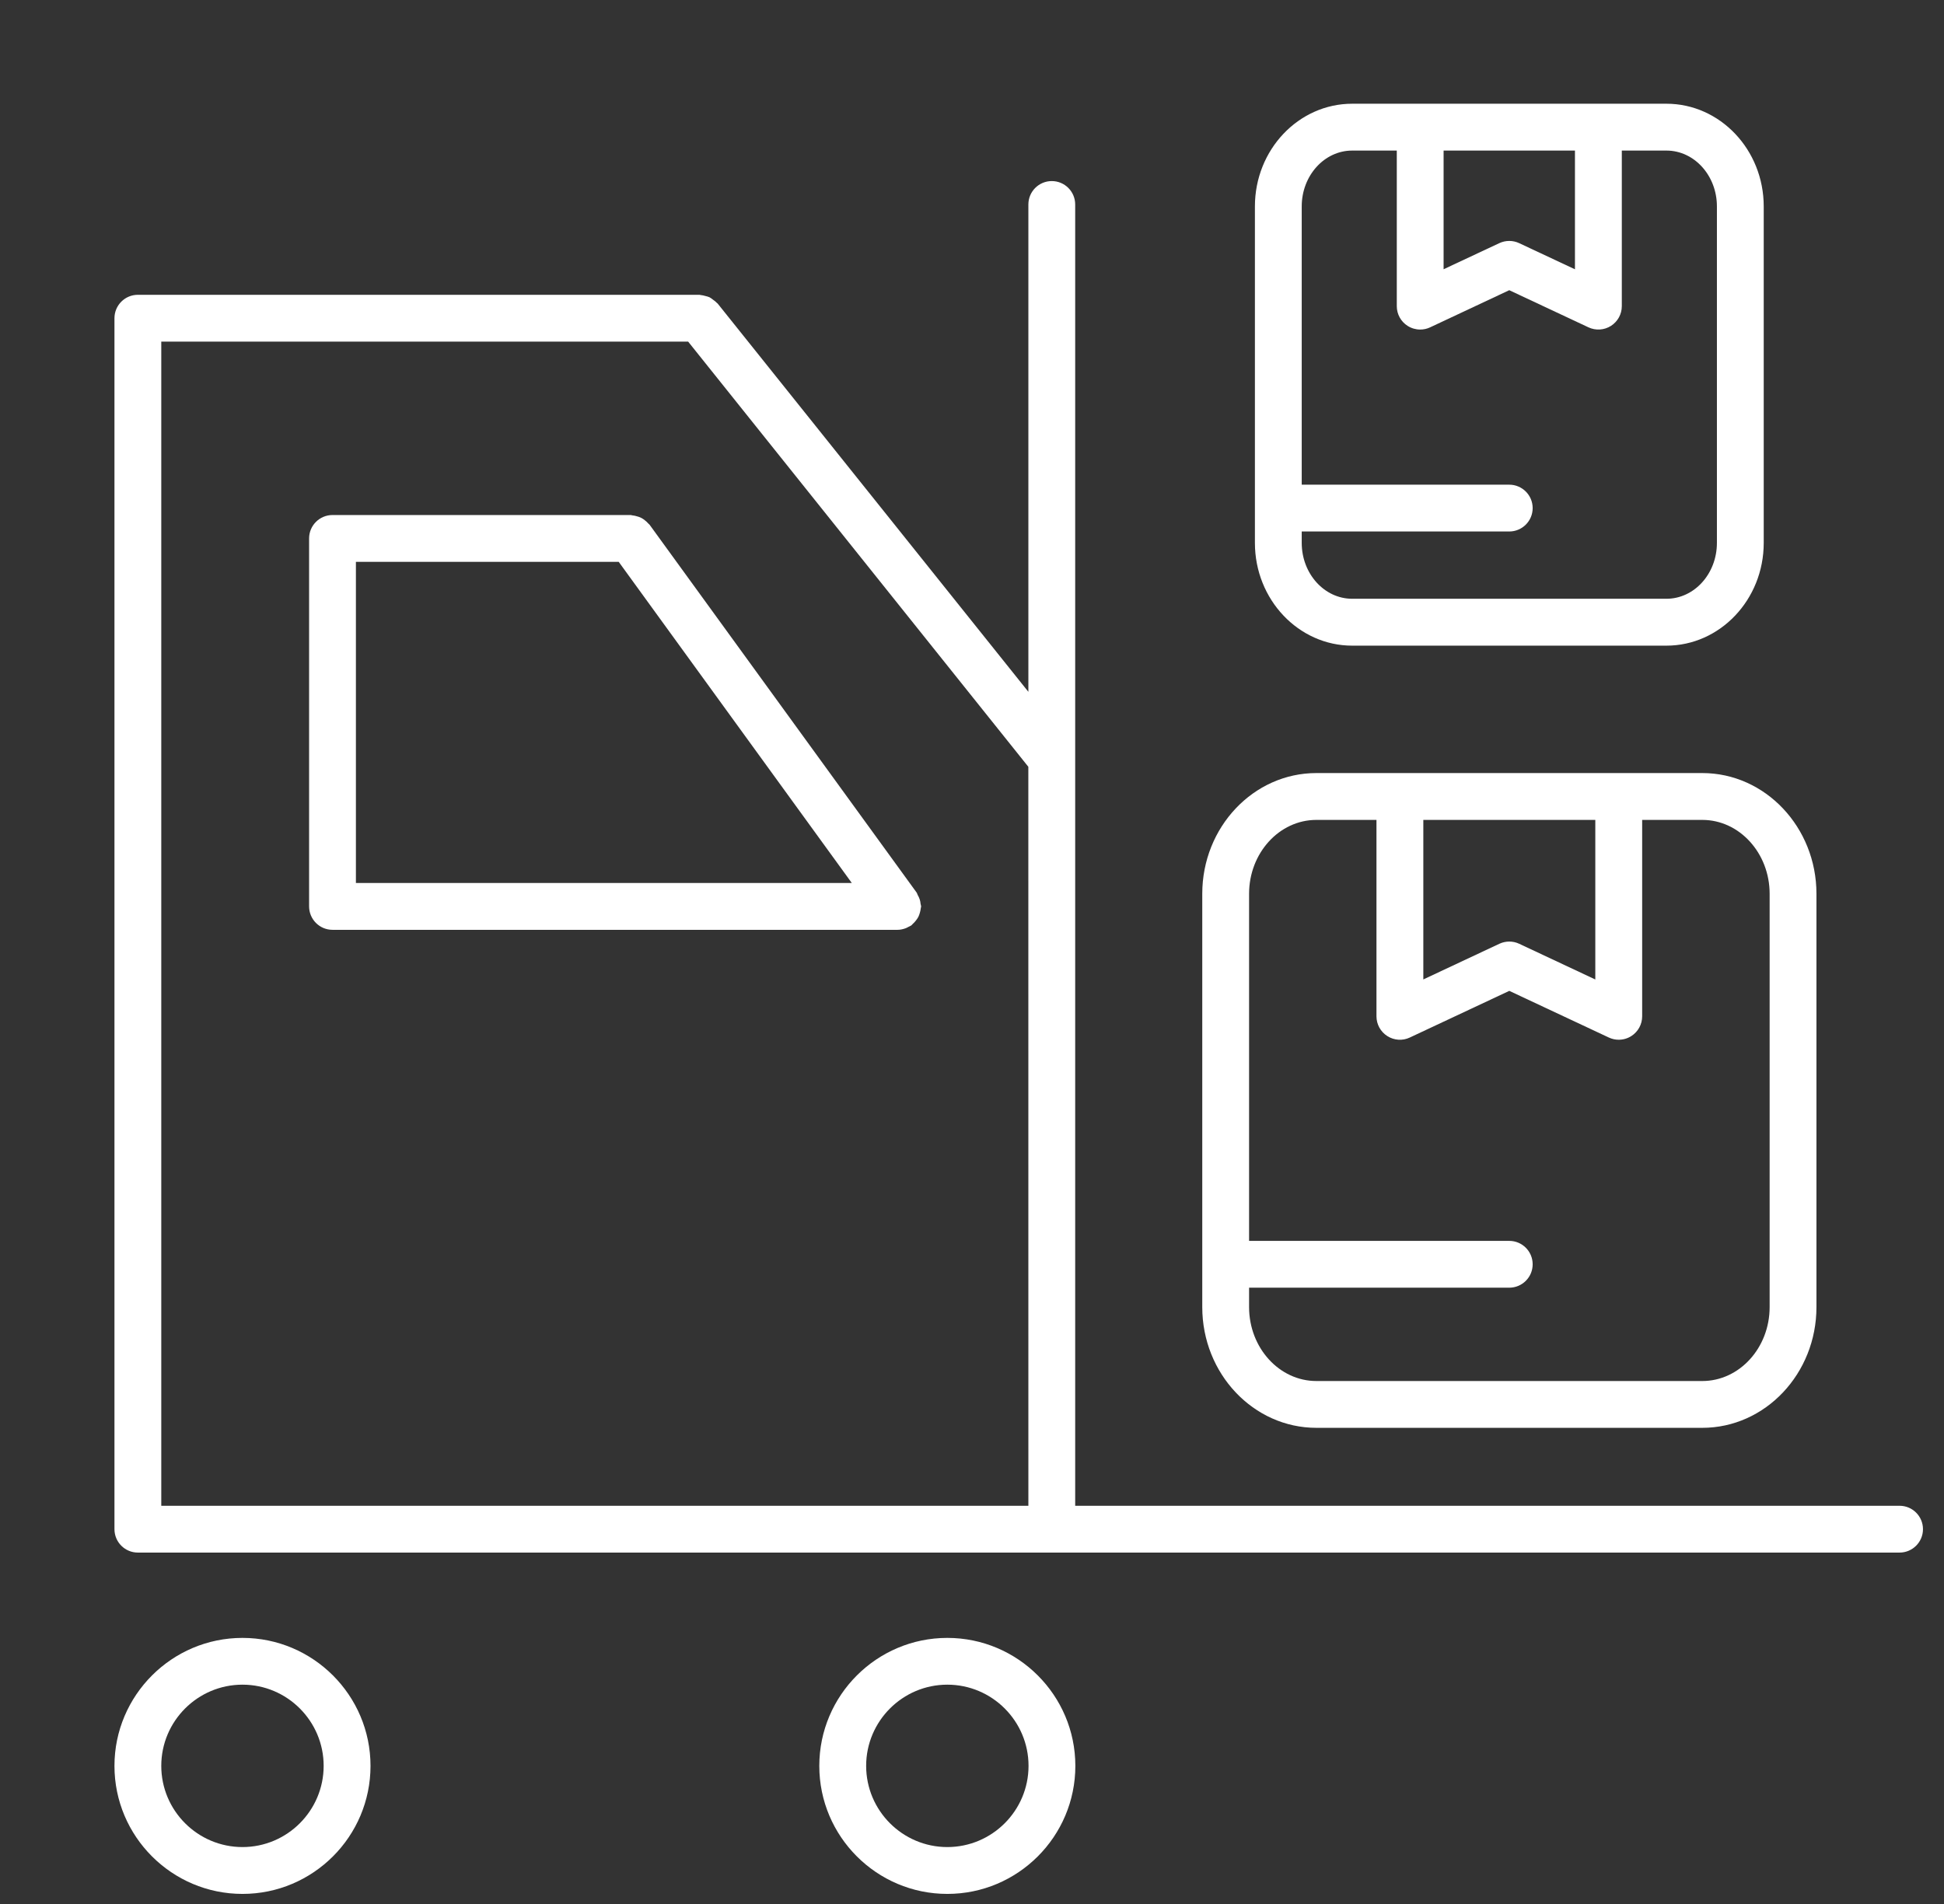 <svg width="49" height="48" viewBox="0 0 49 48" fill="none" xmlns="http://www.w3.org/2000/svg">
<rect x="0" y="0" width="49" height="48" fill="#333333" stroke="none"/>
<g id="noun-parcels-3173071 1" clip-path="url(#clip0_4_4475)">
<path id="Vector" d="M33.18 35.996H42.908C44.494 35.996 45.785 34.631 45.785 32.952V22.532C45.785 20.855 44.494 19.489 42.908 19.489H33.18C31.593 19.489 30.304 20.855 30.304 22.532V32.952C30.304 34.631 31.594 35.996 33.18 35.996ZM35.876 20.67H40.211V24.693L38.293 23.793C38.135 23.718 37.95 23.719 37.792 23.793L35.876 24.692V20.67ZM33.18 20.67H34.695V25.622C34.695 25.824 34.798 26.011 34.969 26.12C35.14 26.229 35.355 26.243 35.536 26.156L38.043 24.98L40.551 26.156C40.632 26.194 40.717 26.212 40.801 26.212C40.913 26.212 41.022 26.181 41.118 26.12C41.289 26.011 41.392 25.824 41.392 25.622V20.67H42.908C43.843 20.67 44.605 21.506 44.605 22.532V32.952C44.605 33.98 43.843 34.816 42.908 34.816H33.18C32.245 34.816 31.484 33.979 31.484 32.952V32.463H38.042C38.368 32.463 38.632 32.199 38.632 31.873C38.632 31.547 38.368 31.283 38.042 31.283H31.484V22.532C31.484 21.506 32.245 20.67 33.18 20.67Z" fill="white"/>
<path id="Vector_2" d="M47.88 37.961H27.101V5.155C27.101 4.829 26.837 4.565 26.511 4.565C26.185 4.565 25.921 4.829 25.921 5.155V17.441L18.09 7.654C18.084 7.645 18.072 7.641 18.065 7.633C18.038 7.602 18.006 7.58 17.973 7.556C17.943 7.534 17.916 7.51 17.883 7.494C17.851 7.479 17.817 7.472 17.783 7.463C17.743 7.452 17.703 7.441 17.662 7.438C17.651 7.438 17.641 7.432 17.629 7.432H3.475C3.149 7.432 2.885 7.697 2.885 8.022V38.551C2.885 38.877 3.149 39.141 3.475 39.141H26.51H47.88C48.205 39.141 48.47 38.877 48.47 38.551C48.47 38.225 48.206 37.961 47.88 37.961ZM25.921 37.961H4.065V8.612H17.345L25.92 19.331L25.921 37.961Z" fill="white"/>
<path id="Vector_3" d="M23.204 22.787C23.201 22.747 23.194 22.709 23.181 22.671C23.168 22.632 23.151 22.597 23.131 22.562C23.12 22.543 23.118 22.521 23.105 22.503L16.373 13.228C16.363 13.215 16.349 13.209 16.34 13.197C16.313 13.165 16.284 13.14 16.252 13.115C16.222 13.092 16.194 13.07 16.161 13.055C16.128 13.037 16.093 13.027 16.057 13.017C16.019 13.006 15.982 12.996 15.942 12.993C15.926 12.992 15.912 12.984 15.896 12.984H8.381C8.055 12.984 7.791 13.248 7.791 13.574V22.85C7.791 23.176 8.055 23.441 8.381 23.441H22.627C22.697 23.441 22.766 23.424 22.834 23.399C22.857 23.39 22.876 23.378 22.898 23.367C22.923 23.353 22.95 23.345 22.973 23.328C22.986 23.319 22.992 23.304 23.004 23.295C23.035 23.268 23.061 23.239 23.086 23.207C23.108 23.177 23.131 23.149 23.147 23.116C23.164 23.083 23.174 23.049 23.185 23.014C23.196 22.975 23.205 22.937 23.209 22.896C23.21 22.88 23.218 22.867 23.218 22.851C23.217 22.828 23.207 22.809 23.204 22.787ZM15.595 14.164L21.47 22.26H8.971V14.164H15.595Z" fill="white"/>
<path id="Vector_4" d="M6.112 41.292C4.333 41.292 2.885 42.74 2.885 44.519C2.885 46.298 4.332 47.746 6.112 47.746C7.892 47.746 9.339 46.298 9.339 44.519C9.339 42.74 7.891 41.292 6.112 41.292ZM6.112 46.565C4.983 46.565 4.065 45.646 4.065 44.518C4.065 43.39 4.983 42.471 6.112 42.471C7.24 42.471 8.158 43.39 8.158 44.518C8.158 45.646 7.24 46.565 6.112 46.565Z" fill="white"/>
<path id="Vector_5" d="M23.878 41.292C22.099 41.292 20.651 42.74 20.651 44.519C20.651 46.298 22.098 47.746 23.878 47.746C25.658 47.746 27.105 46.298 27.105 44.519C27.105 42.74 25.657 41.292 23.878 41.292ZM23.878 46.565C22.75 46.565 21.832 45.646 21.832 44.518C21.832 43.39 22.75 42.471 23.878 42.471C25.007 42.471 25.925 43.39 25.925 44.518C25.925 45.646 25.007 46.565 23.878 46.565Z" fill="white"/>
<path id="Vector_6" d="M34.083 16.277H42.004C43.356 16.277 44.456 15.115 44.456 13.688V5.203C44.456 3.776 43.356 2.615 42.004 2.615H34.083C32.73 2.615 31.631 3.776 31.631 5.203V13.687C31.631 15.114 32.73 16.277 34.083 16.277ZM36.387 3.796H39.698V6.789L38.292 6.13C38.134 6.055 37.949 6.056 37.791 6.13L36.387 6.788V3.796ZM34.083 3.796H35.207V7.718C35.207 7.92 35.31 8.108 35.481 8.216C35.577 8.277 35.687 8.308 35.797 8.308C35.882 8.308 35.969 8.29 36.048 8.252L38.042 7.316L40.038 8.252C40.221 8.338 40.435 8.324 40.605 8.216C40.776 8.107 40.879 7.92 40.879 7.718V3.796H42.004C42.706 3.796 43.276 4.427 43.276 5.203V13.687C43.276 14.464 42.706 15.095 42.004 15.095H34.083C33.381 15.095 32.811 14.464 32.811 13.687V13.399H38.042C38.367 13.399 38.632 13.135 38.632 12.809C38.632 12.483 38.367 12.219 38.042 12.219H32.811V5.203C32.811 4.427 33.381 3.796 34.083 3.796Z" fill="white"/>
</g>
<defs>
<clipPath id="clip0_4_4475">
<rect width="48" height="48" fill="white" transform="translate(0.5)"/>
</clipPath>
</defs>
</svg>
